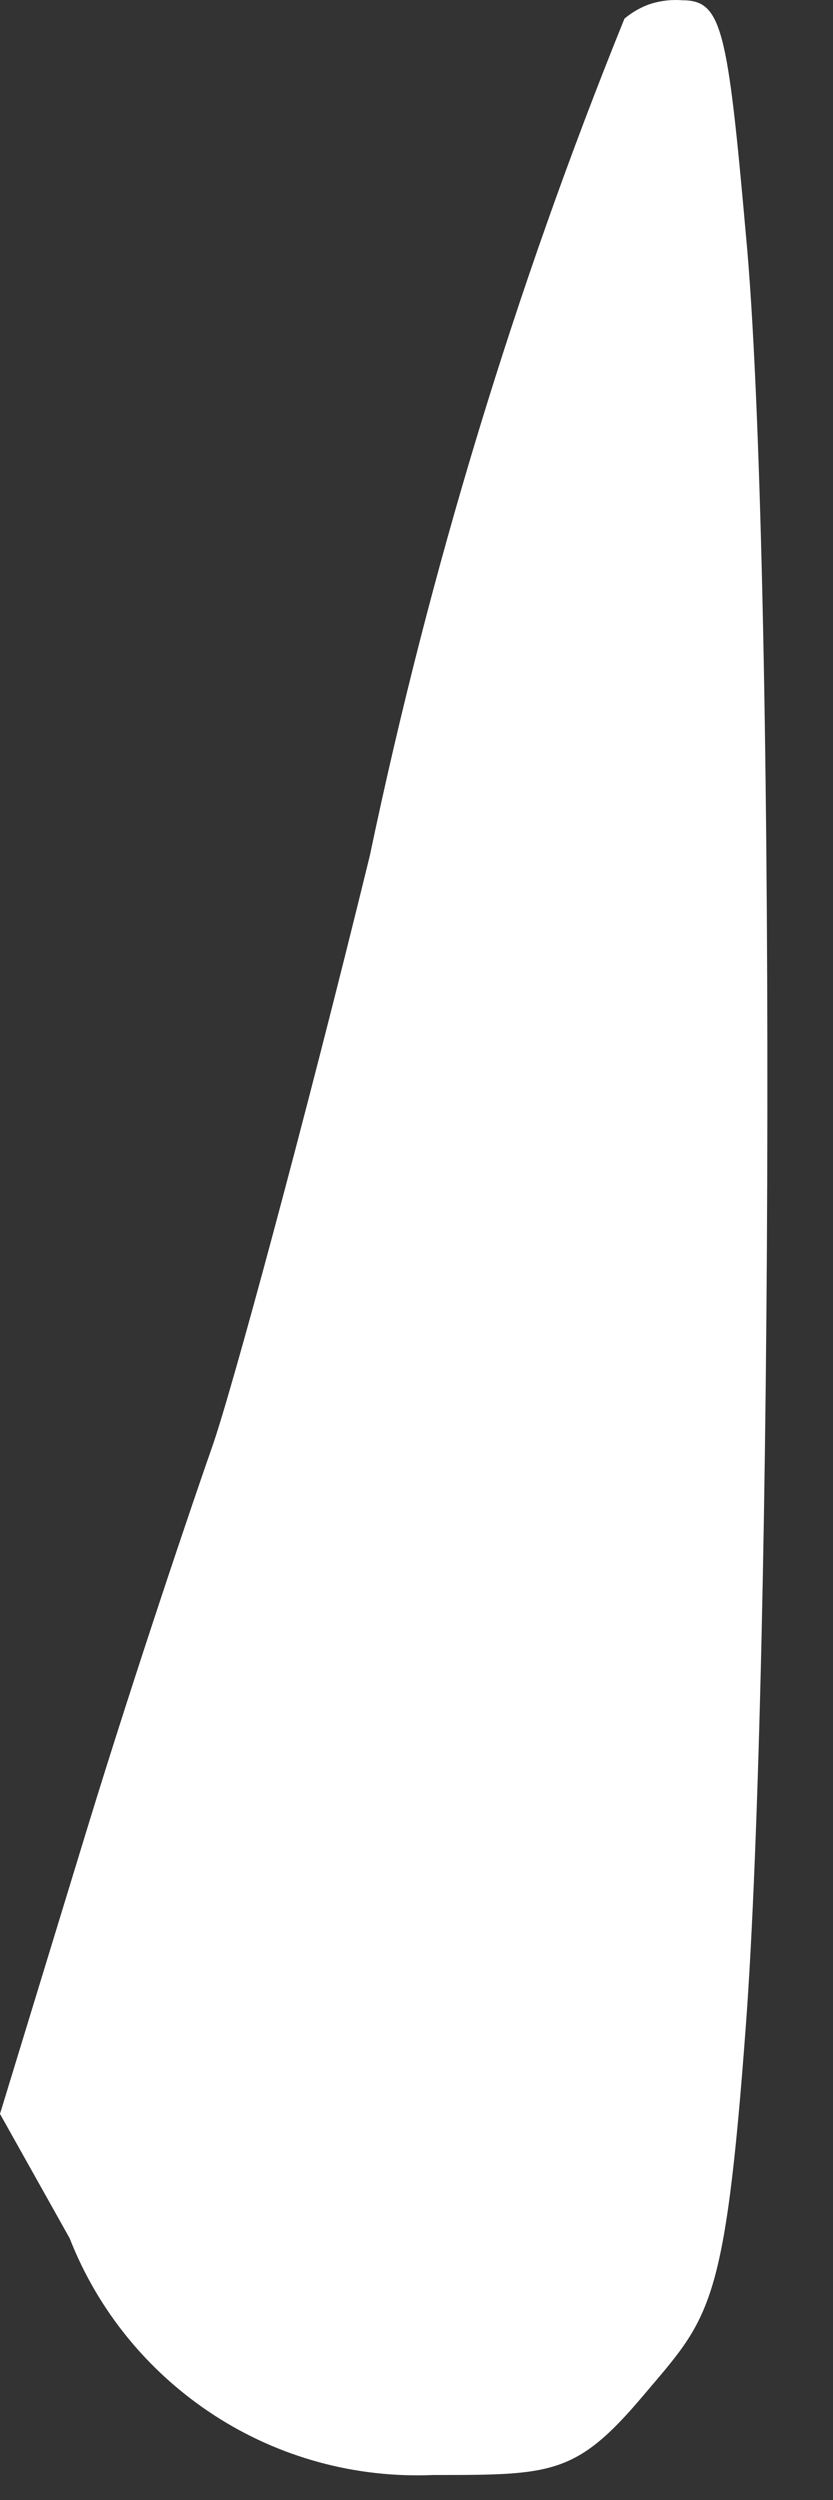 <?xml version="1.0" encoding="utf-8"?>
<svg xmlns="http://www.w3.org/2000/svg" fill="none" height="100%" overflow="visible" preserveAspectRatio="none" style="display: block;" viewBox="0 0 3 9" width="100%">
<rect x="0" y="0" width="3" height="9" fill="#333333" stroke="none"/>
<path d="M2.249 0.067C1.854 1.042 1.548 2.05 1.332 3.08C1.092 4.062 0.83 5.023 0.764 5.209C0.699 5.394 0.491 6.006 0.317 6.573L0 7.61L0.251 8.058C0.353 8.319 0.535 8.541 0.77 8.694C1.005 8.847 1.281 8.922 1.561 8.91C1.987 8.91 2.075 8.91 2.315 8.626C2.555 8.342 2.61 8.32 2.686 7.294C2.784 5.984 2.795 1.988 2.686 0.842C2.62 0.099 2.599 0.001 2.457 0.001C2.42 -0.002 2.382 0.002 2.346 0.013C2.311 0.024 2.278 0.043 2.249 0.067V0.067Z" fill="white" id="Vector"/>
</svg>